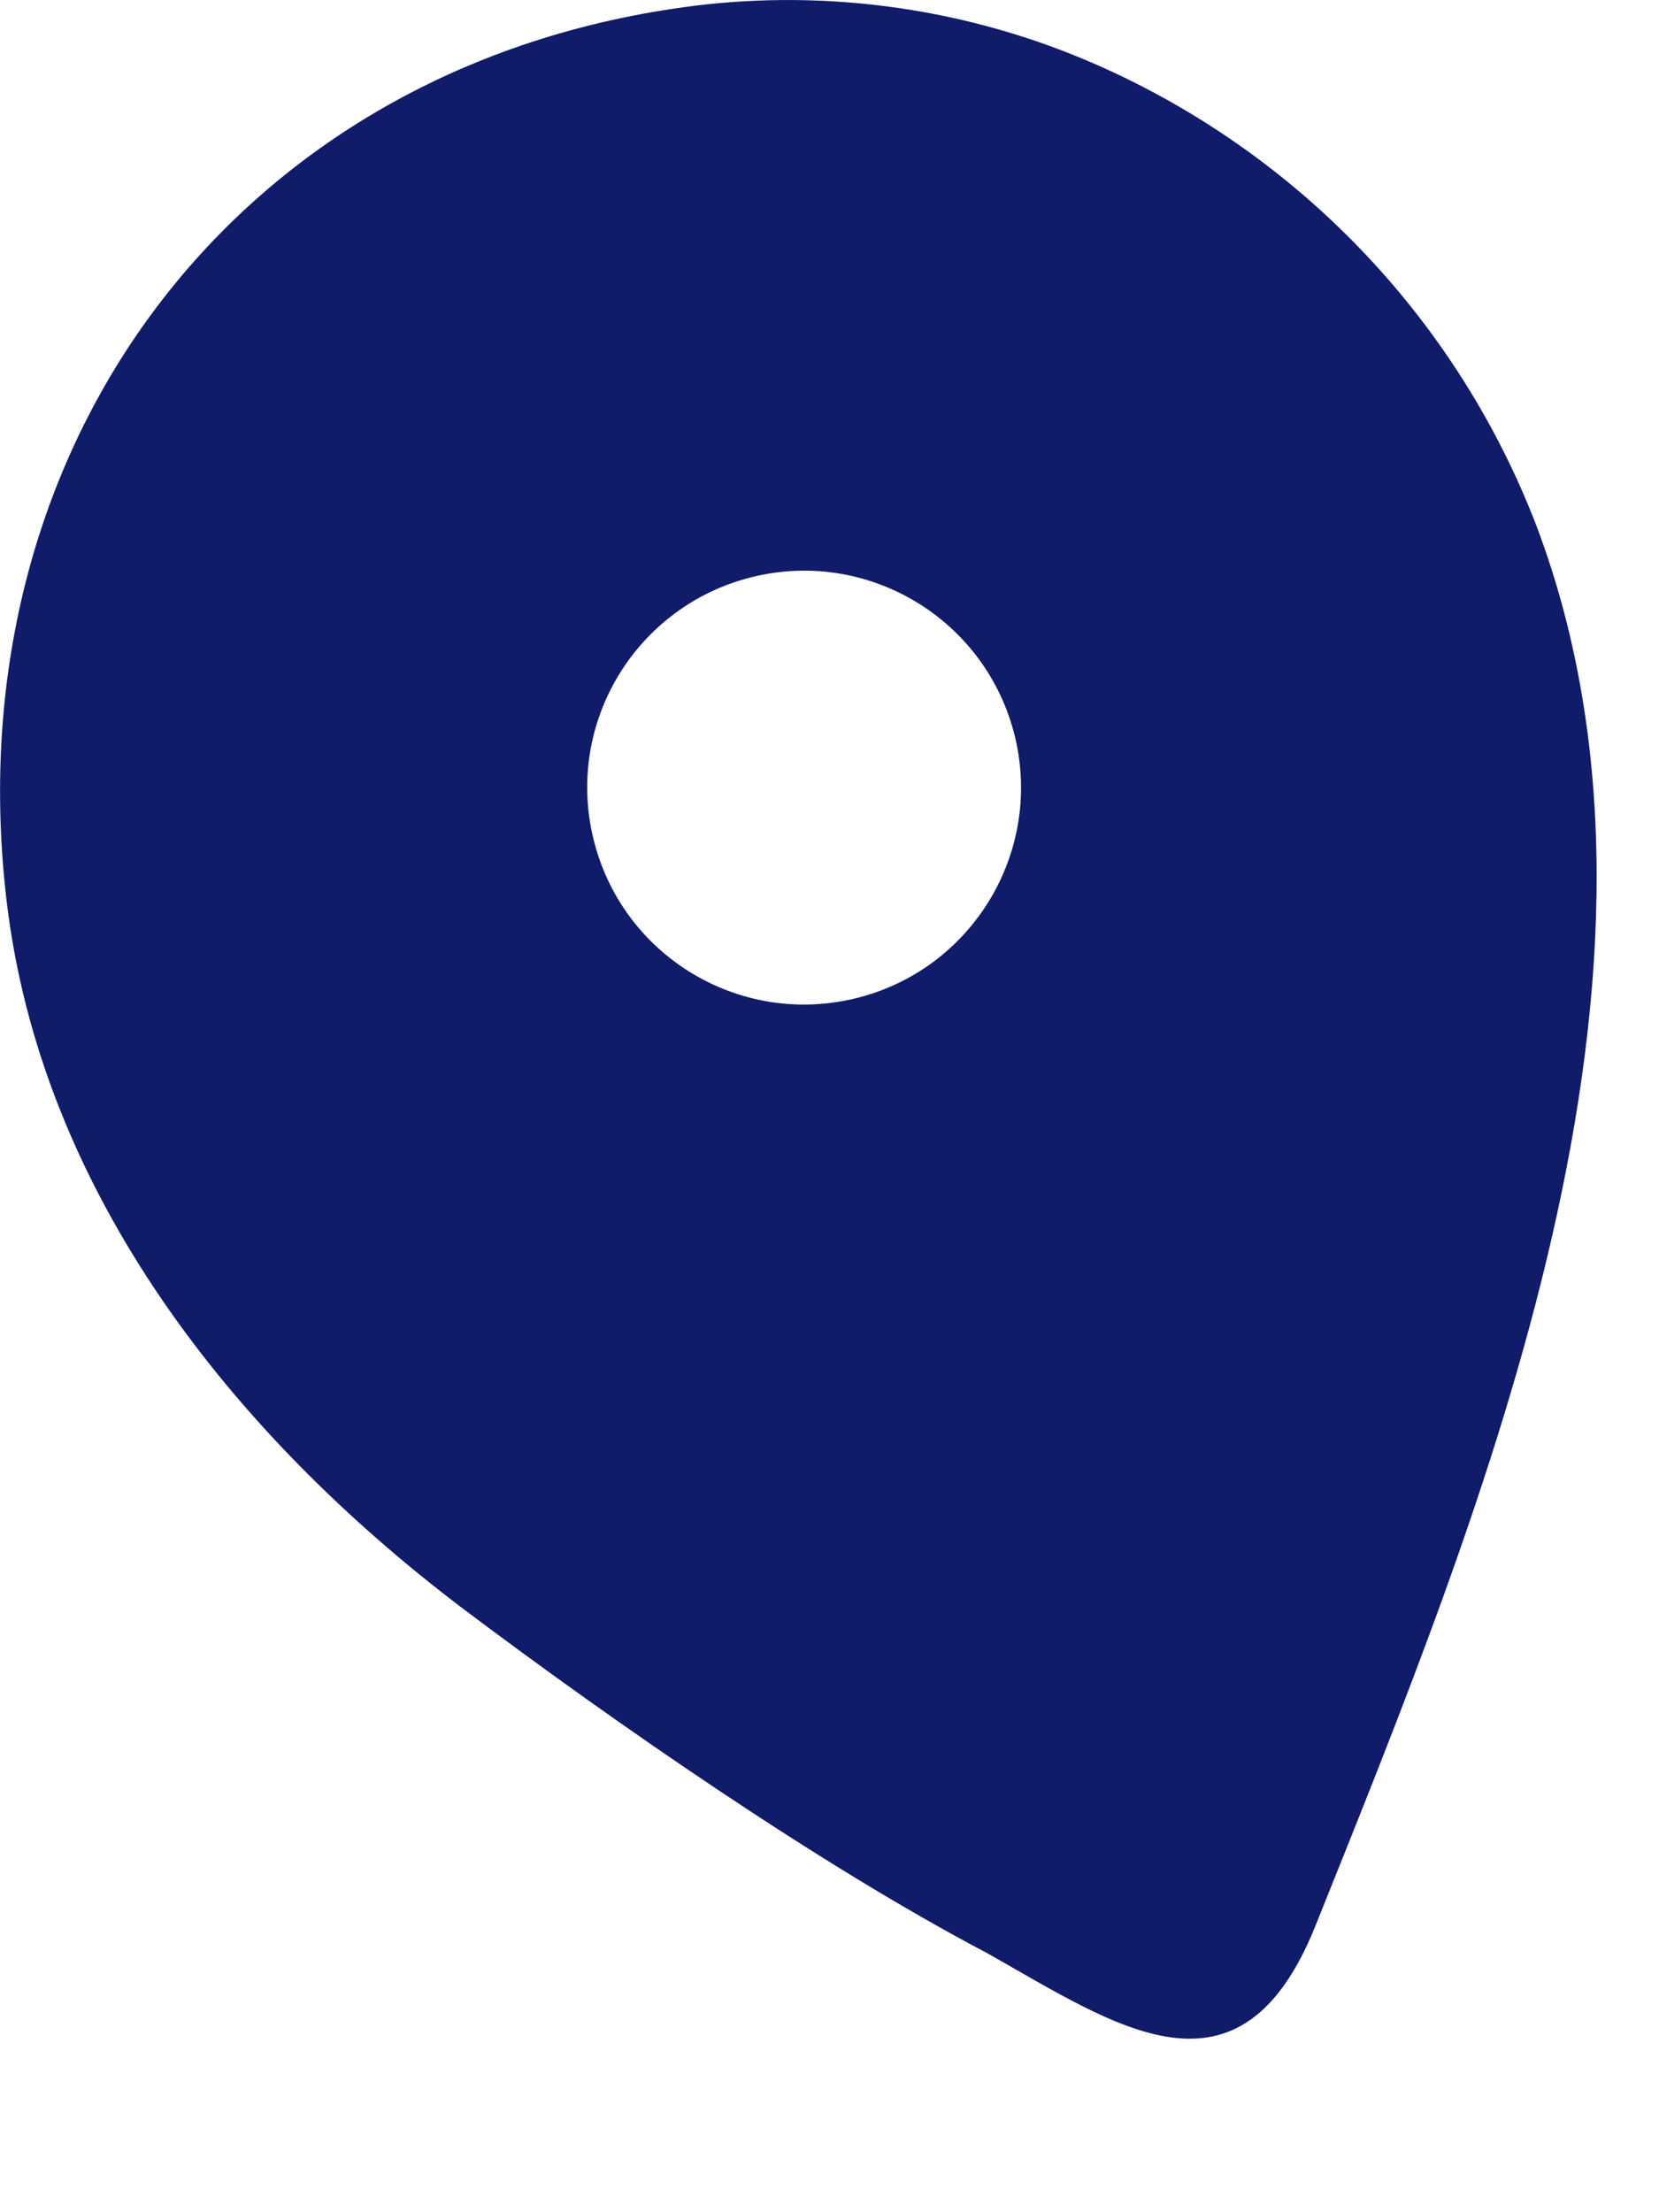 <?xml version="1.0" encoding="utf-8"?>
<svg xmlns="http://www.w3.org/2000/svg" fill="none" height="100%" overflow="visible" preserveAspectRatio="none" style="display: block;" viewBox="0 0 9 12" width="100%">
<path d="M3.83 0.024C4.576 -0.056 5.329 0.066 6.011 0.379C7.078 0.868 7.912 1.754 8.334 2.849C9.251 5.273 8.046 8.177 7.136 10.447C6.726 11.467 6.058 10.991 5.356 10.595C4.452 10.12 3.337 9.347 2.513 8.727C1.268 7.785 0.217 6.468 0.034 4.871C-0.254 2.376 1.331 0.306 3.83 0.024ZM4.634 5.417C5.268 5.267 5.659 4.629 5.506 3.996C5.352 3.362 4.713 2.974 4.081 3.13C3.452 3.285 3.066 3.919 3.219 4.549C3.371 5.179 4.004 5.567 4.634 5.417Z" fill="#101C69" id="Vector"/>
</svg>